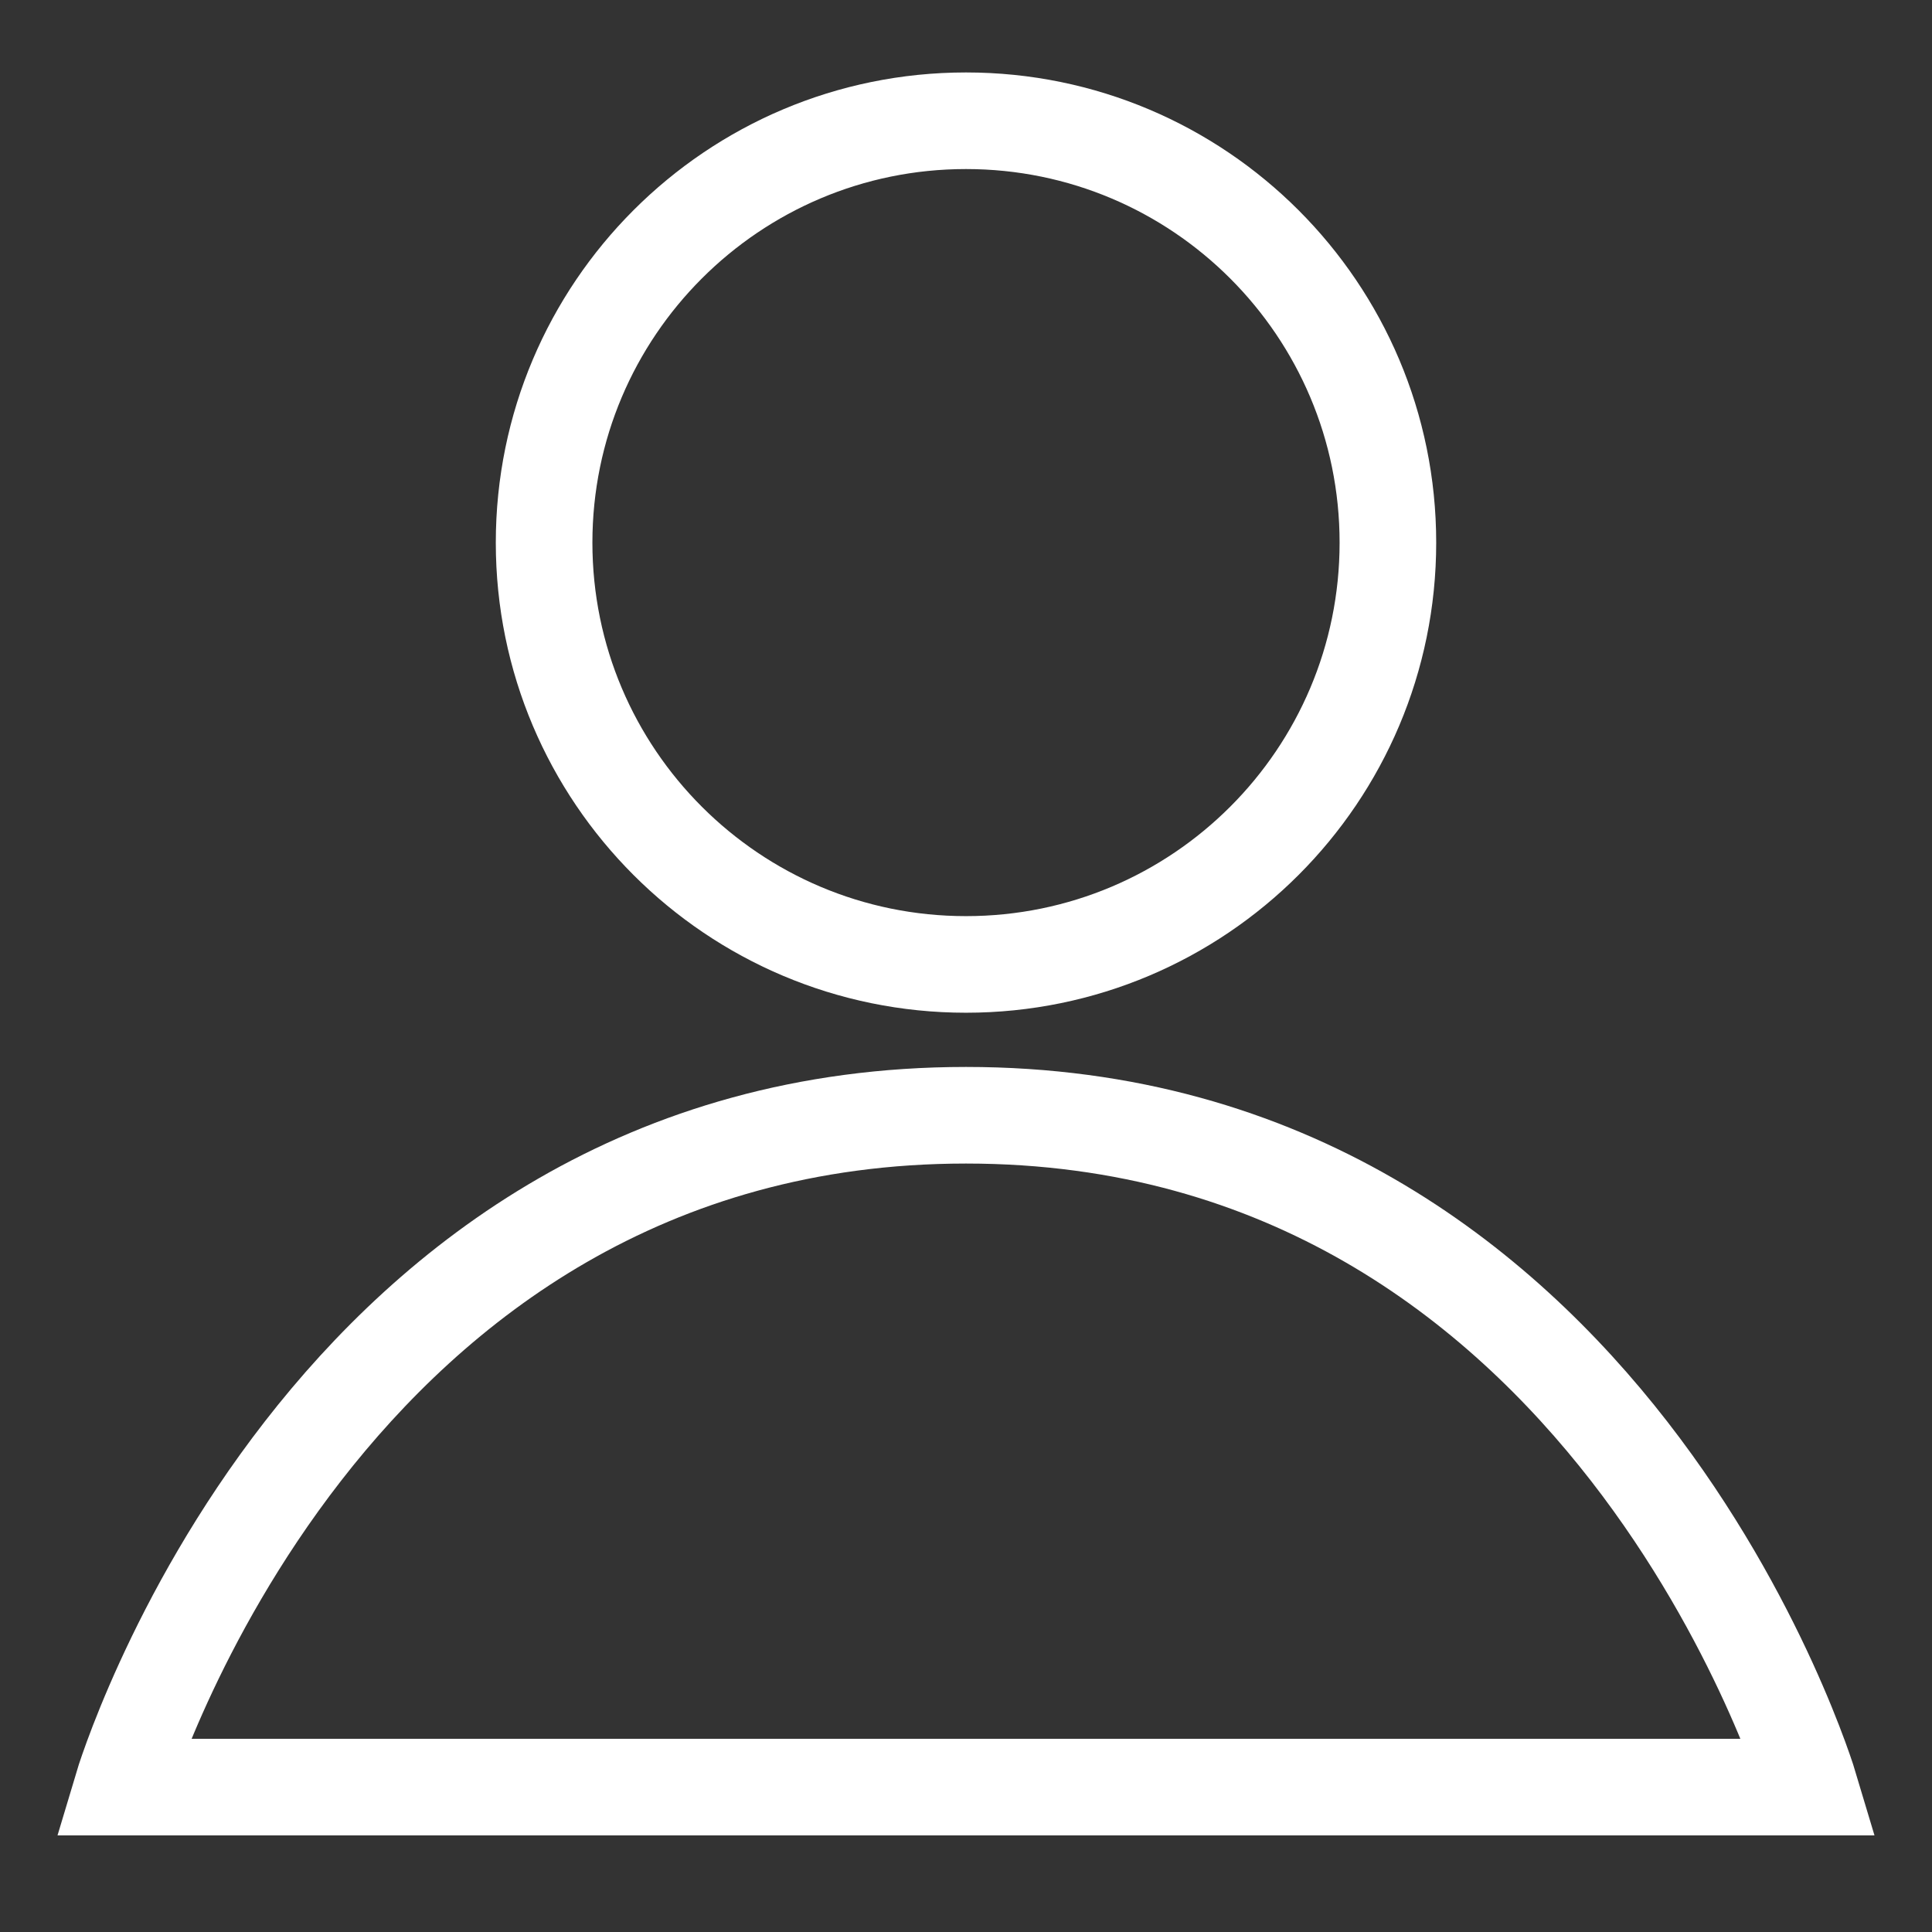 <svg width="16" height="16" viewBox="0 0 16 16" fill="none" xmlns="http://www.w3.org/2000/svg">
<rect x="0" y="0" width="16" height="16" fill="#333333" stroke="none"/>
<path d="M8 7.987C9.93 7.987 11.494 6.423 11.494 4.494C11.494 2.564 9.93 1 8 1C6.071 1 4.506 2.564 4.506 4.494C4.506 6.423 6.071 7.987 8 7.987Z" stroke="white" stroke-width="0.8" stroke-miterlimit="10"/>
<path d="M8 9.236C2.672 9.236 1.013 14.8 1.013 14.8H14.987C14.987 14.8 13.328 9.236 8 9.236Z" stroke="white" stroke-width="0.8" stroke-miterlimit="10"/>
</svg>
